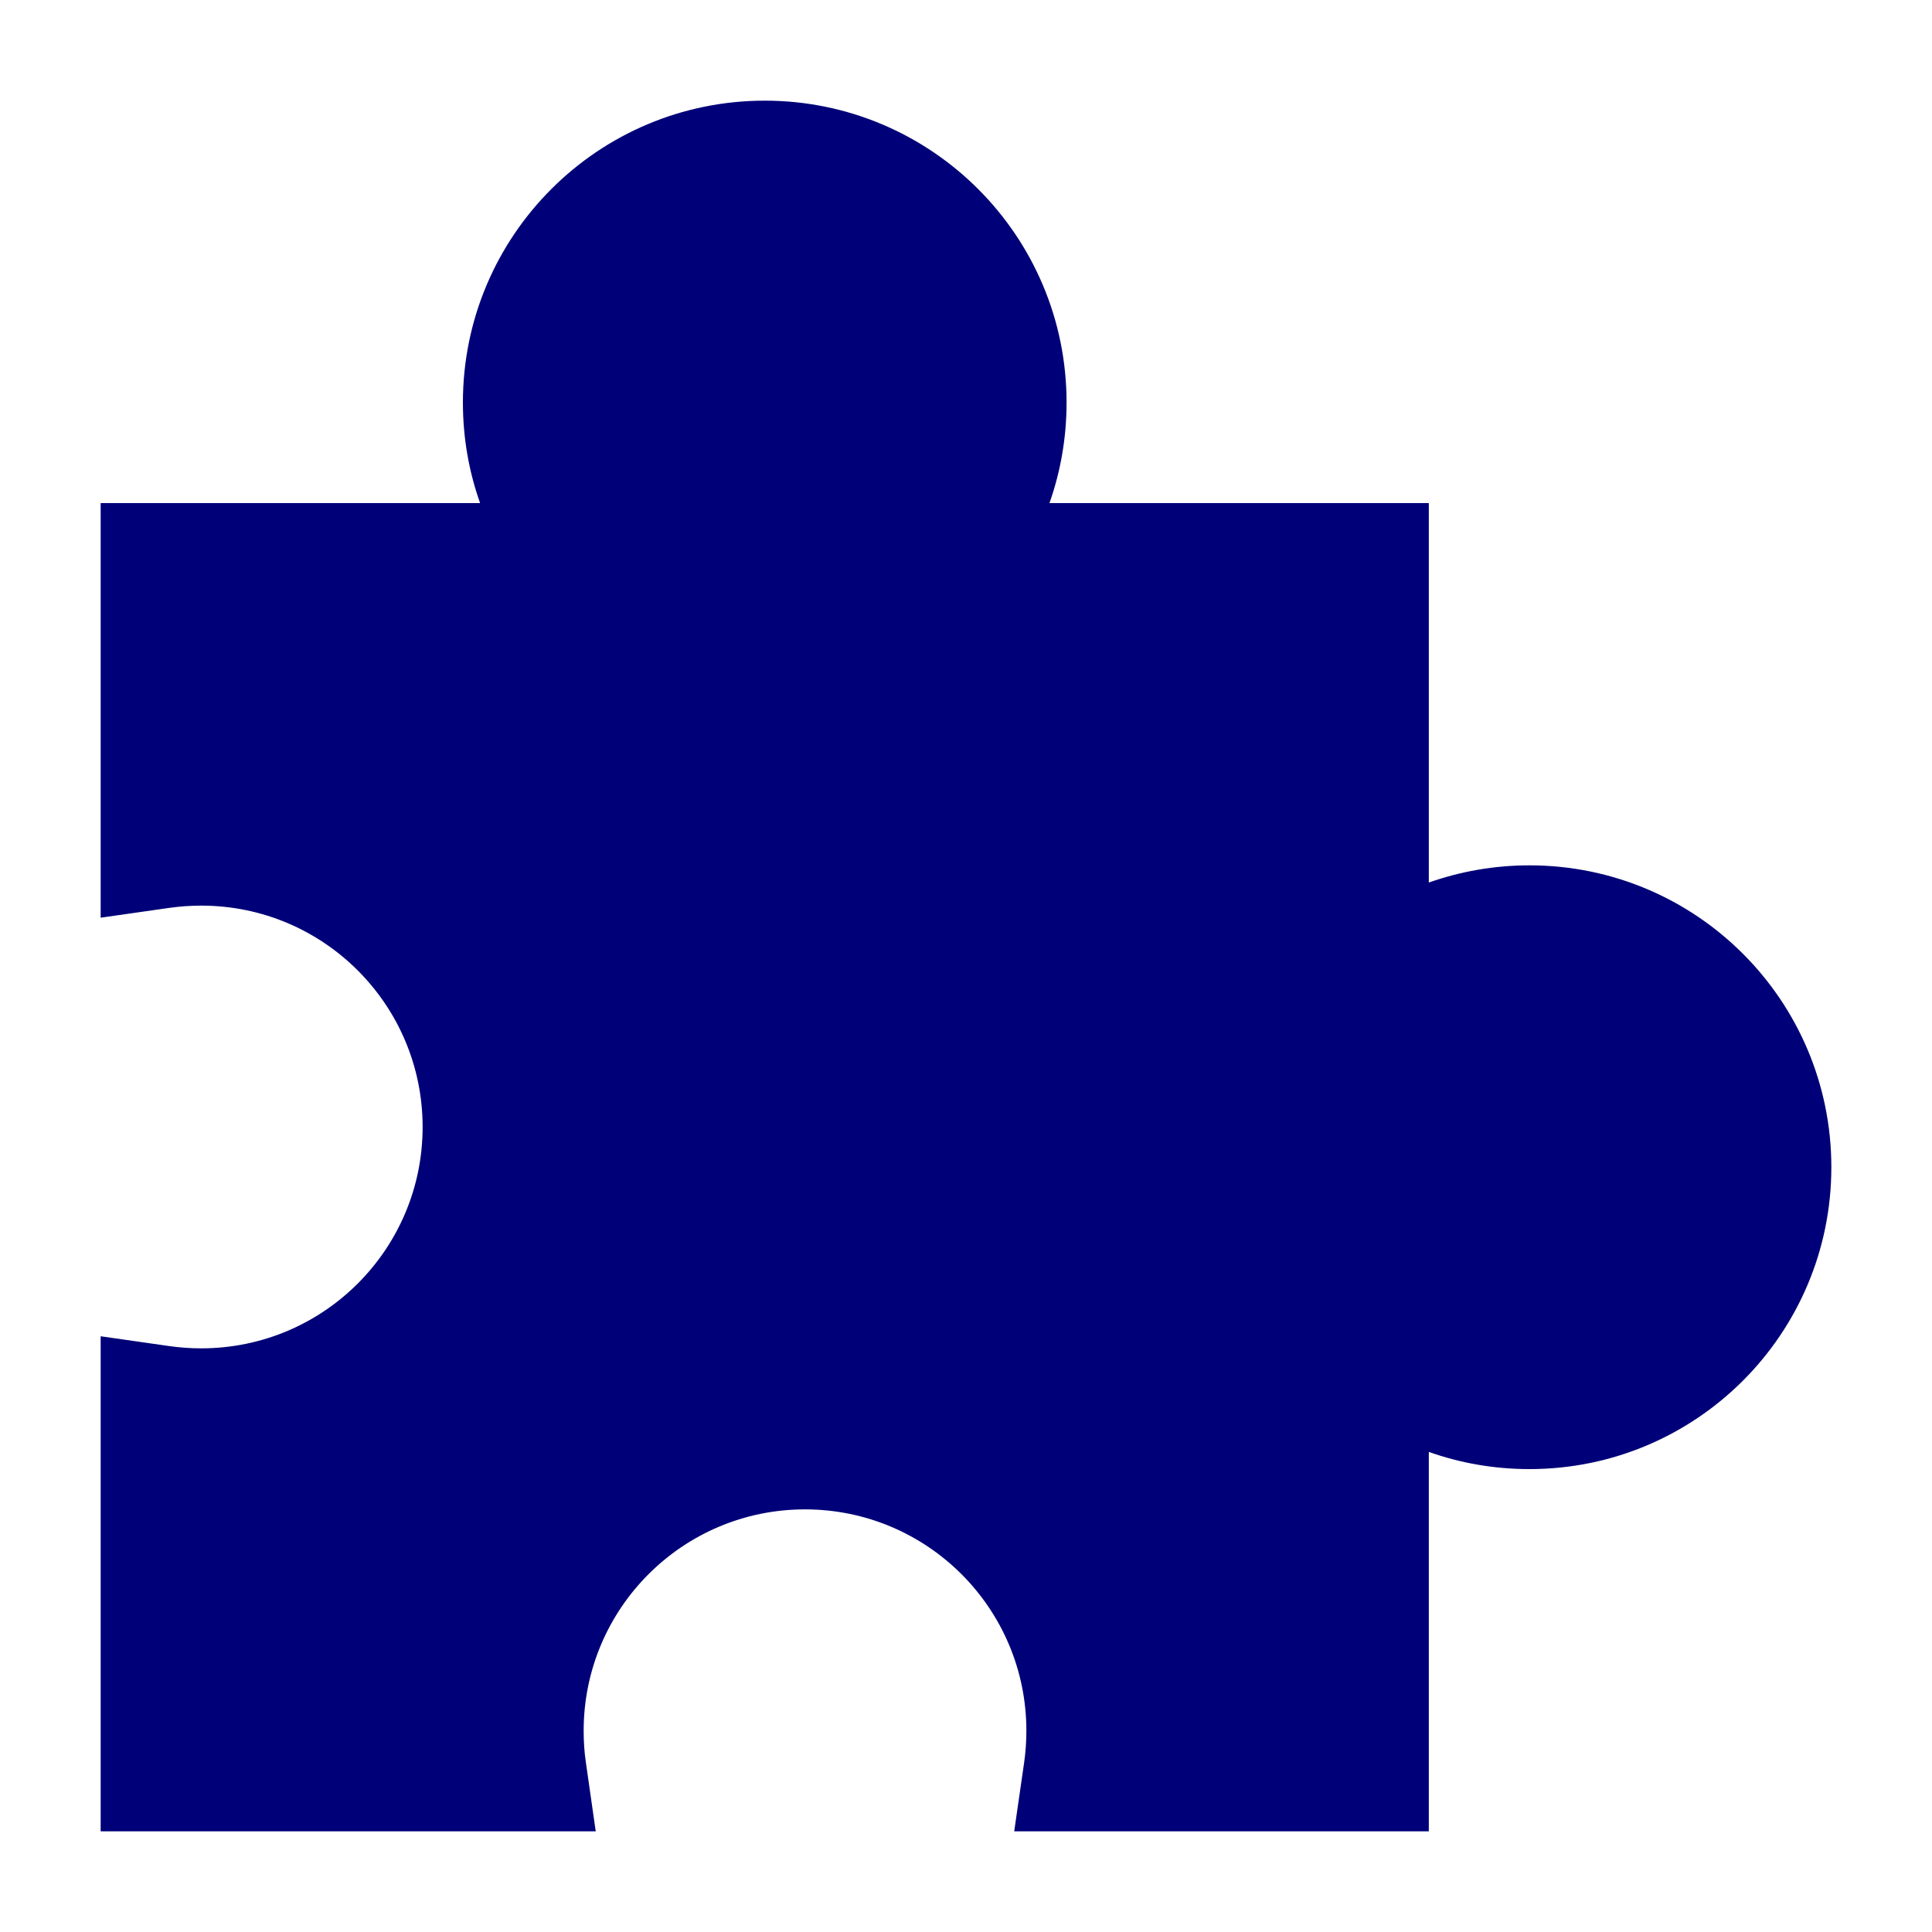 <svg width="20" height="20" viewBox="0 0 20 20" fill="none" xmlns="http://www.w3.org/2000/svg">
<path fill-rule="evenodd" clip-rule="evenodd" d="M7.917 1.042C6.191 1.042 4.792 2.441 4.792 4.167C4.792 4.532 4.854 4.882 4.97 5.208H1.042V9.5L1.755 9.398C1.862 9.383 1.971 9.375 2.083 9.375C3.349 9.375 4.375 10.401 4.375 11.667C4.375 12.932 3.349 13.958 2.083 13.958C1.971 13.958 1.862 13.95 1.755 13.935L1.042 13.833V18.958H6.167L6.065 18.245C6.049 18.138 6.042 18.028 6.042 17.917C6.042 16.651 7.068 15.625 8.333 15.625C9.599 15.625 10.625 16.651 10.625 17.917C10.625 18.028 10.617 18.138 10.602 18.245L10.499 18.958H14.791V15.03C15.117 15.146 15.468 15.208 15.833 15.208C17.559 15.208 18.958 13.809 18.958 12.083C18.958 10.357 17.559 8.958 15.833 8.958C15.468 8.958 15.117 9.021 14.791 9.136V5.208H10.864C10.979 4.882 11.041 4.532 11.041 4.167C11.041 2.441 9.642 1.042 7.917 1.042Z" fill="#000078"/>
</svg>
